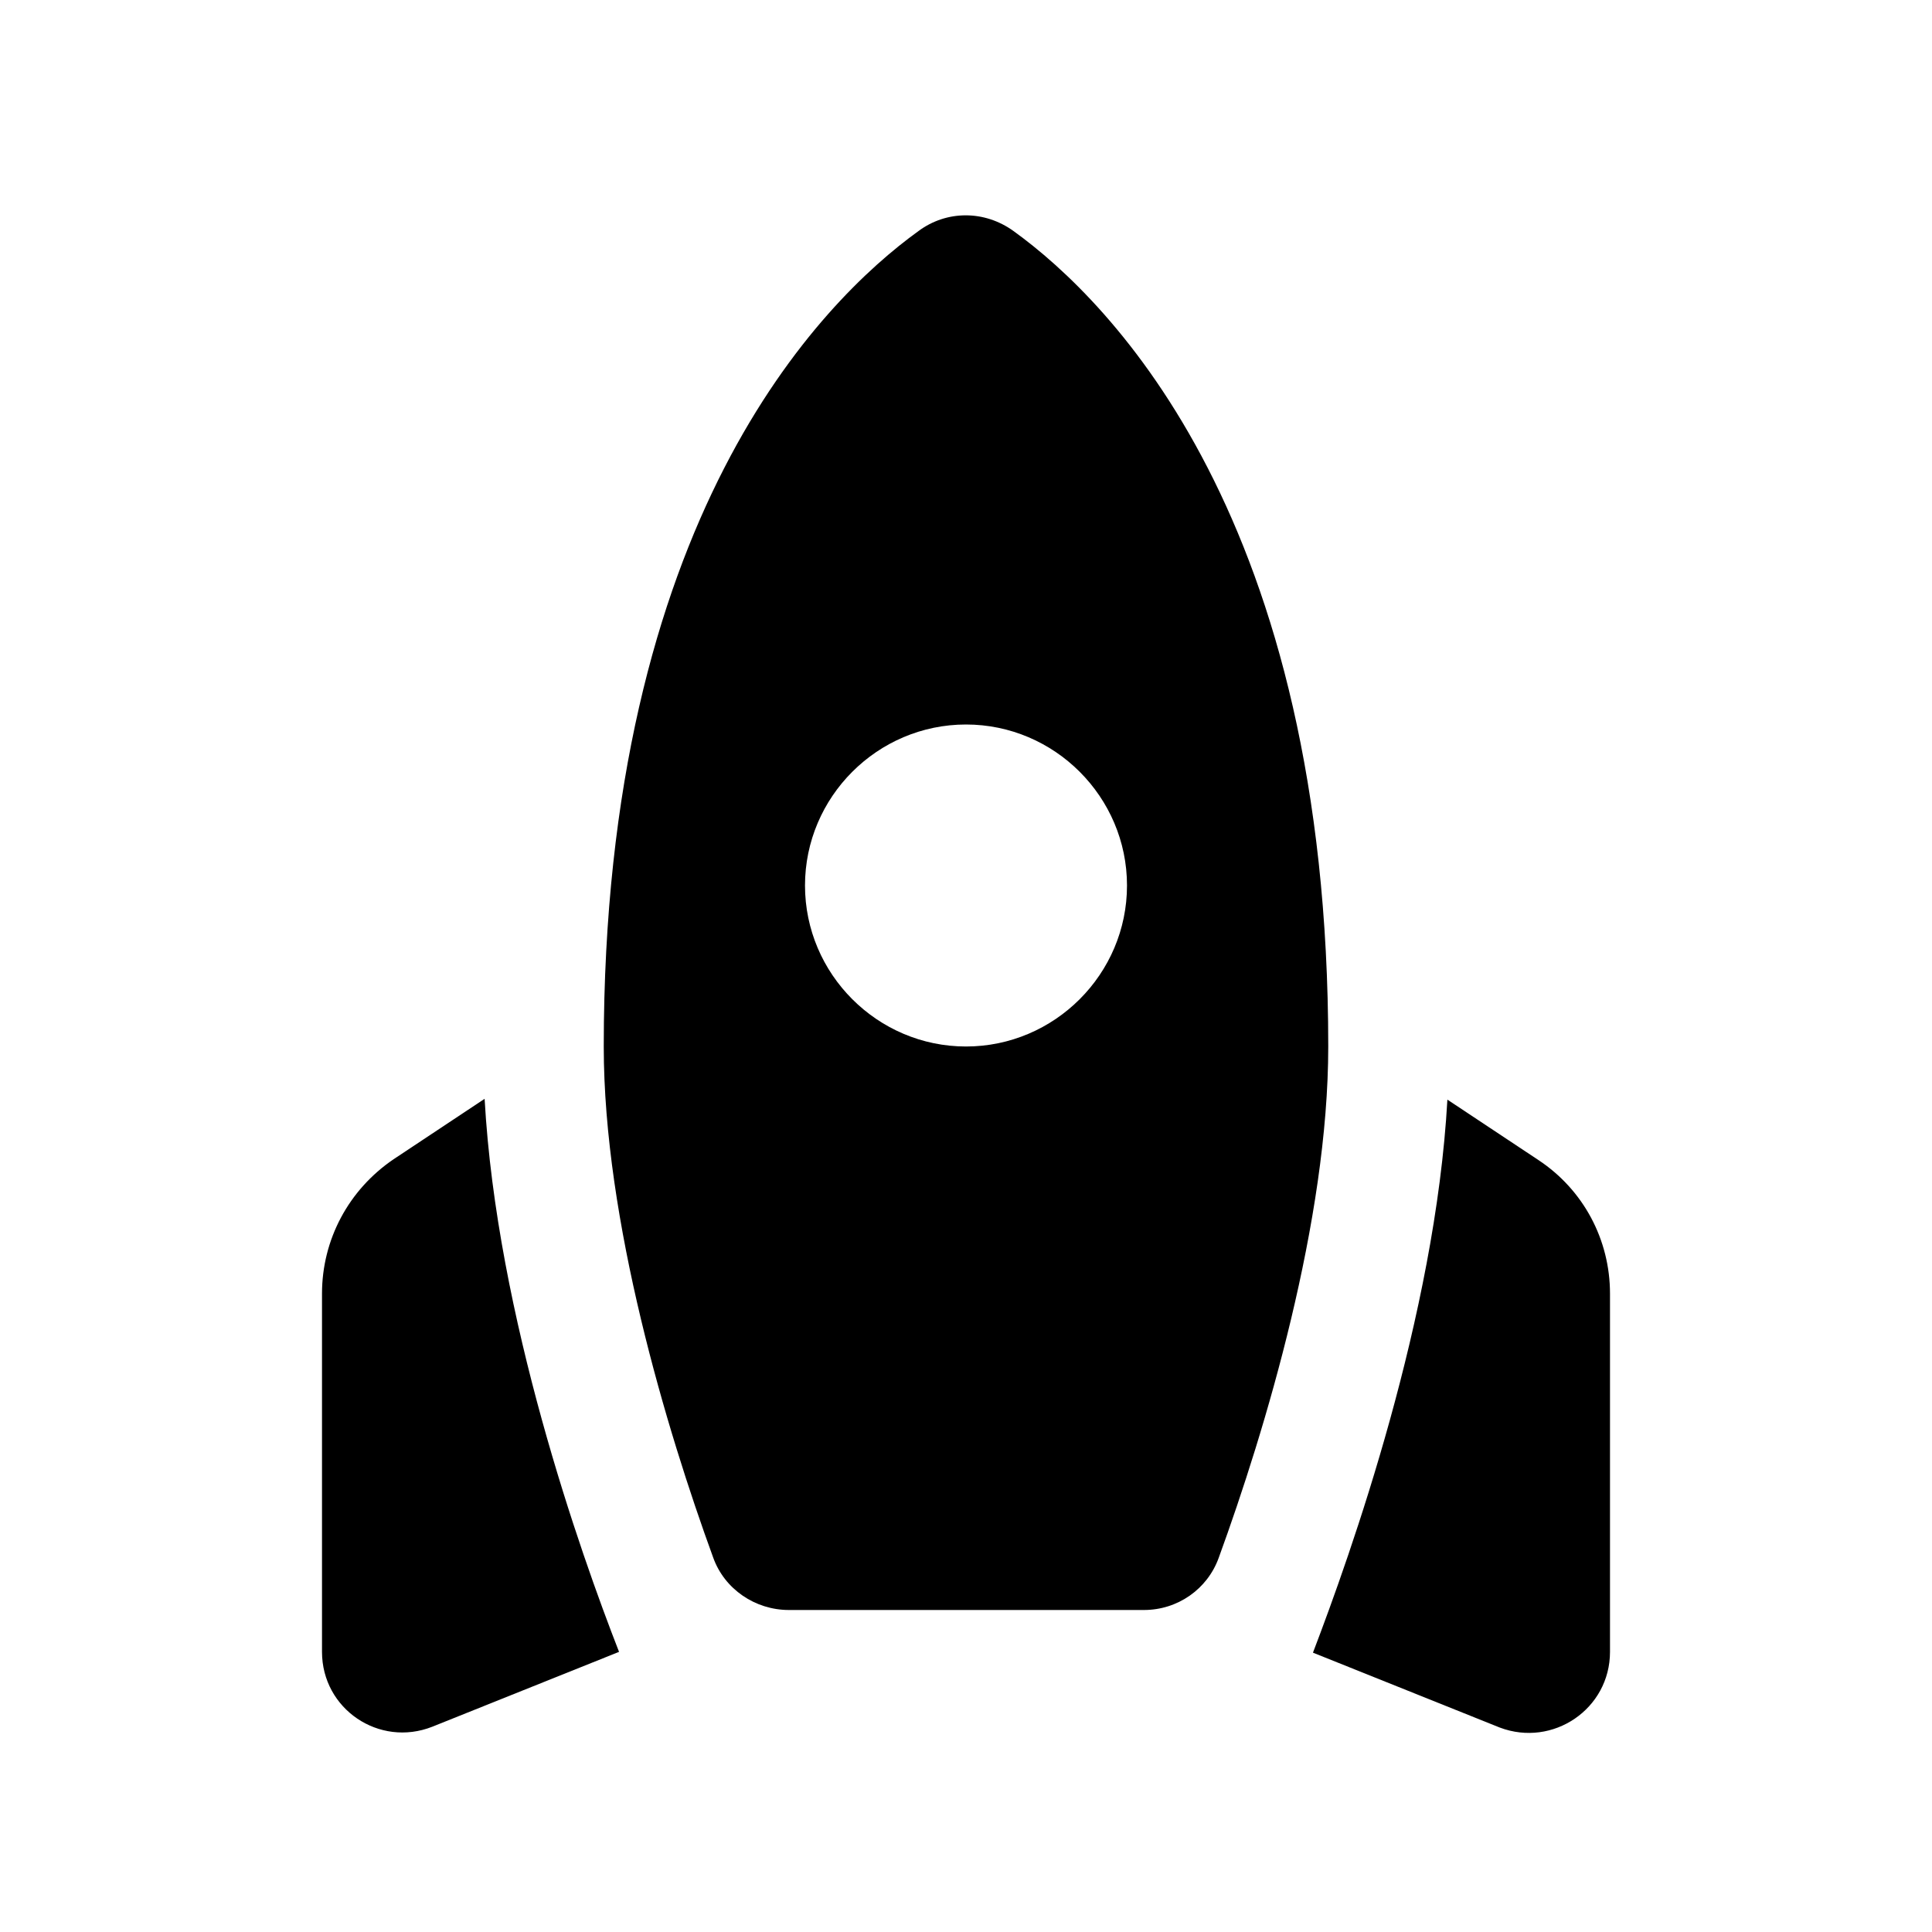 <svg xmlns="http://www.w3.org/2000/svg" enable-background="new 0 0 24 24" viewBox="0 0 24 24" fill="currentColor"><g><rect fill="none" height="24" width="24"/><rect fill="none" height="24" width="24"/></g><g><path d="M11.41,2.87c0.35-0.26,0.82-0.26,1.18,0C13.81,3.75,16.5,6.46,16.5,13c0,2.16-0.78,4.76-1.36,6.35 C15,19.74,14.63,20,14.21,20l-4.41,0c-0.42,0-0.8-0.26-0.94-0.65C8.28,17.76,7.5,15.16,7.5,13C7.5,6.46,10.19,3.75,11.41,2.87z M14,11c0-1.1-0.9-2-2-2s-2,0.9-2,2s0.9,2,2,2S14,12.1,14,11z M7.69,20.52c-0.48-1.23-1.52-4.17-1.67-6.87l-1.13,0.75 C4.33,14.78,4,15.4,4,16.07v4.45c0,0.71,0.71,1.19,1.37,0.93L7.69,20.52z M20,20.52v-4.45c0-0.67-0.33-1.29-0.89-1.66l-1.13-0.75 c-0.15,2.69-1.2,5.64-1.67,6.87l2.32,0.93C19.29,21.71,20,21.23,20,20.52z"/></g></svg>